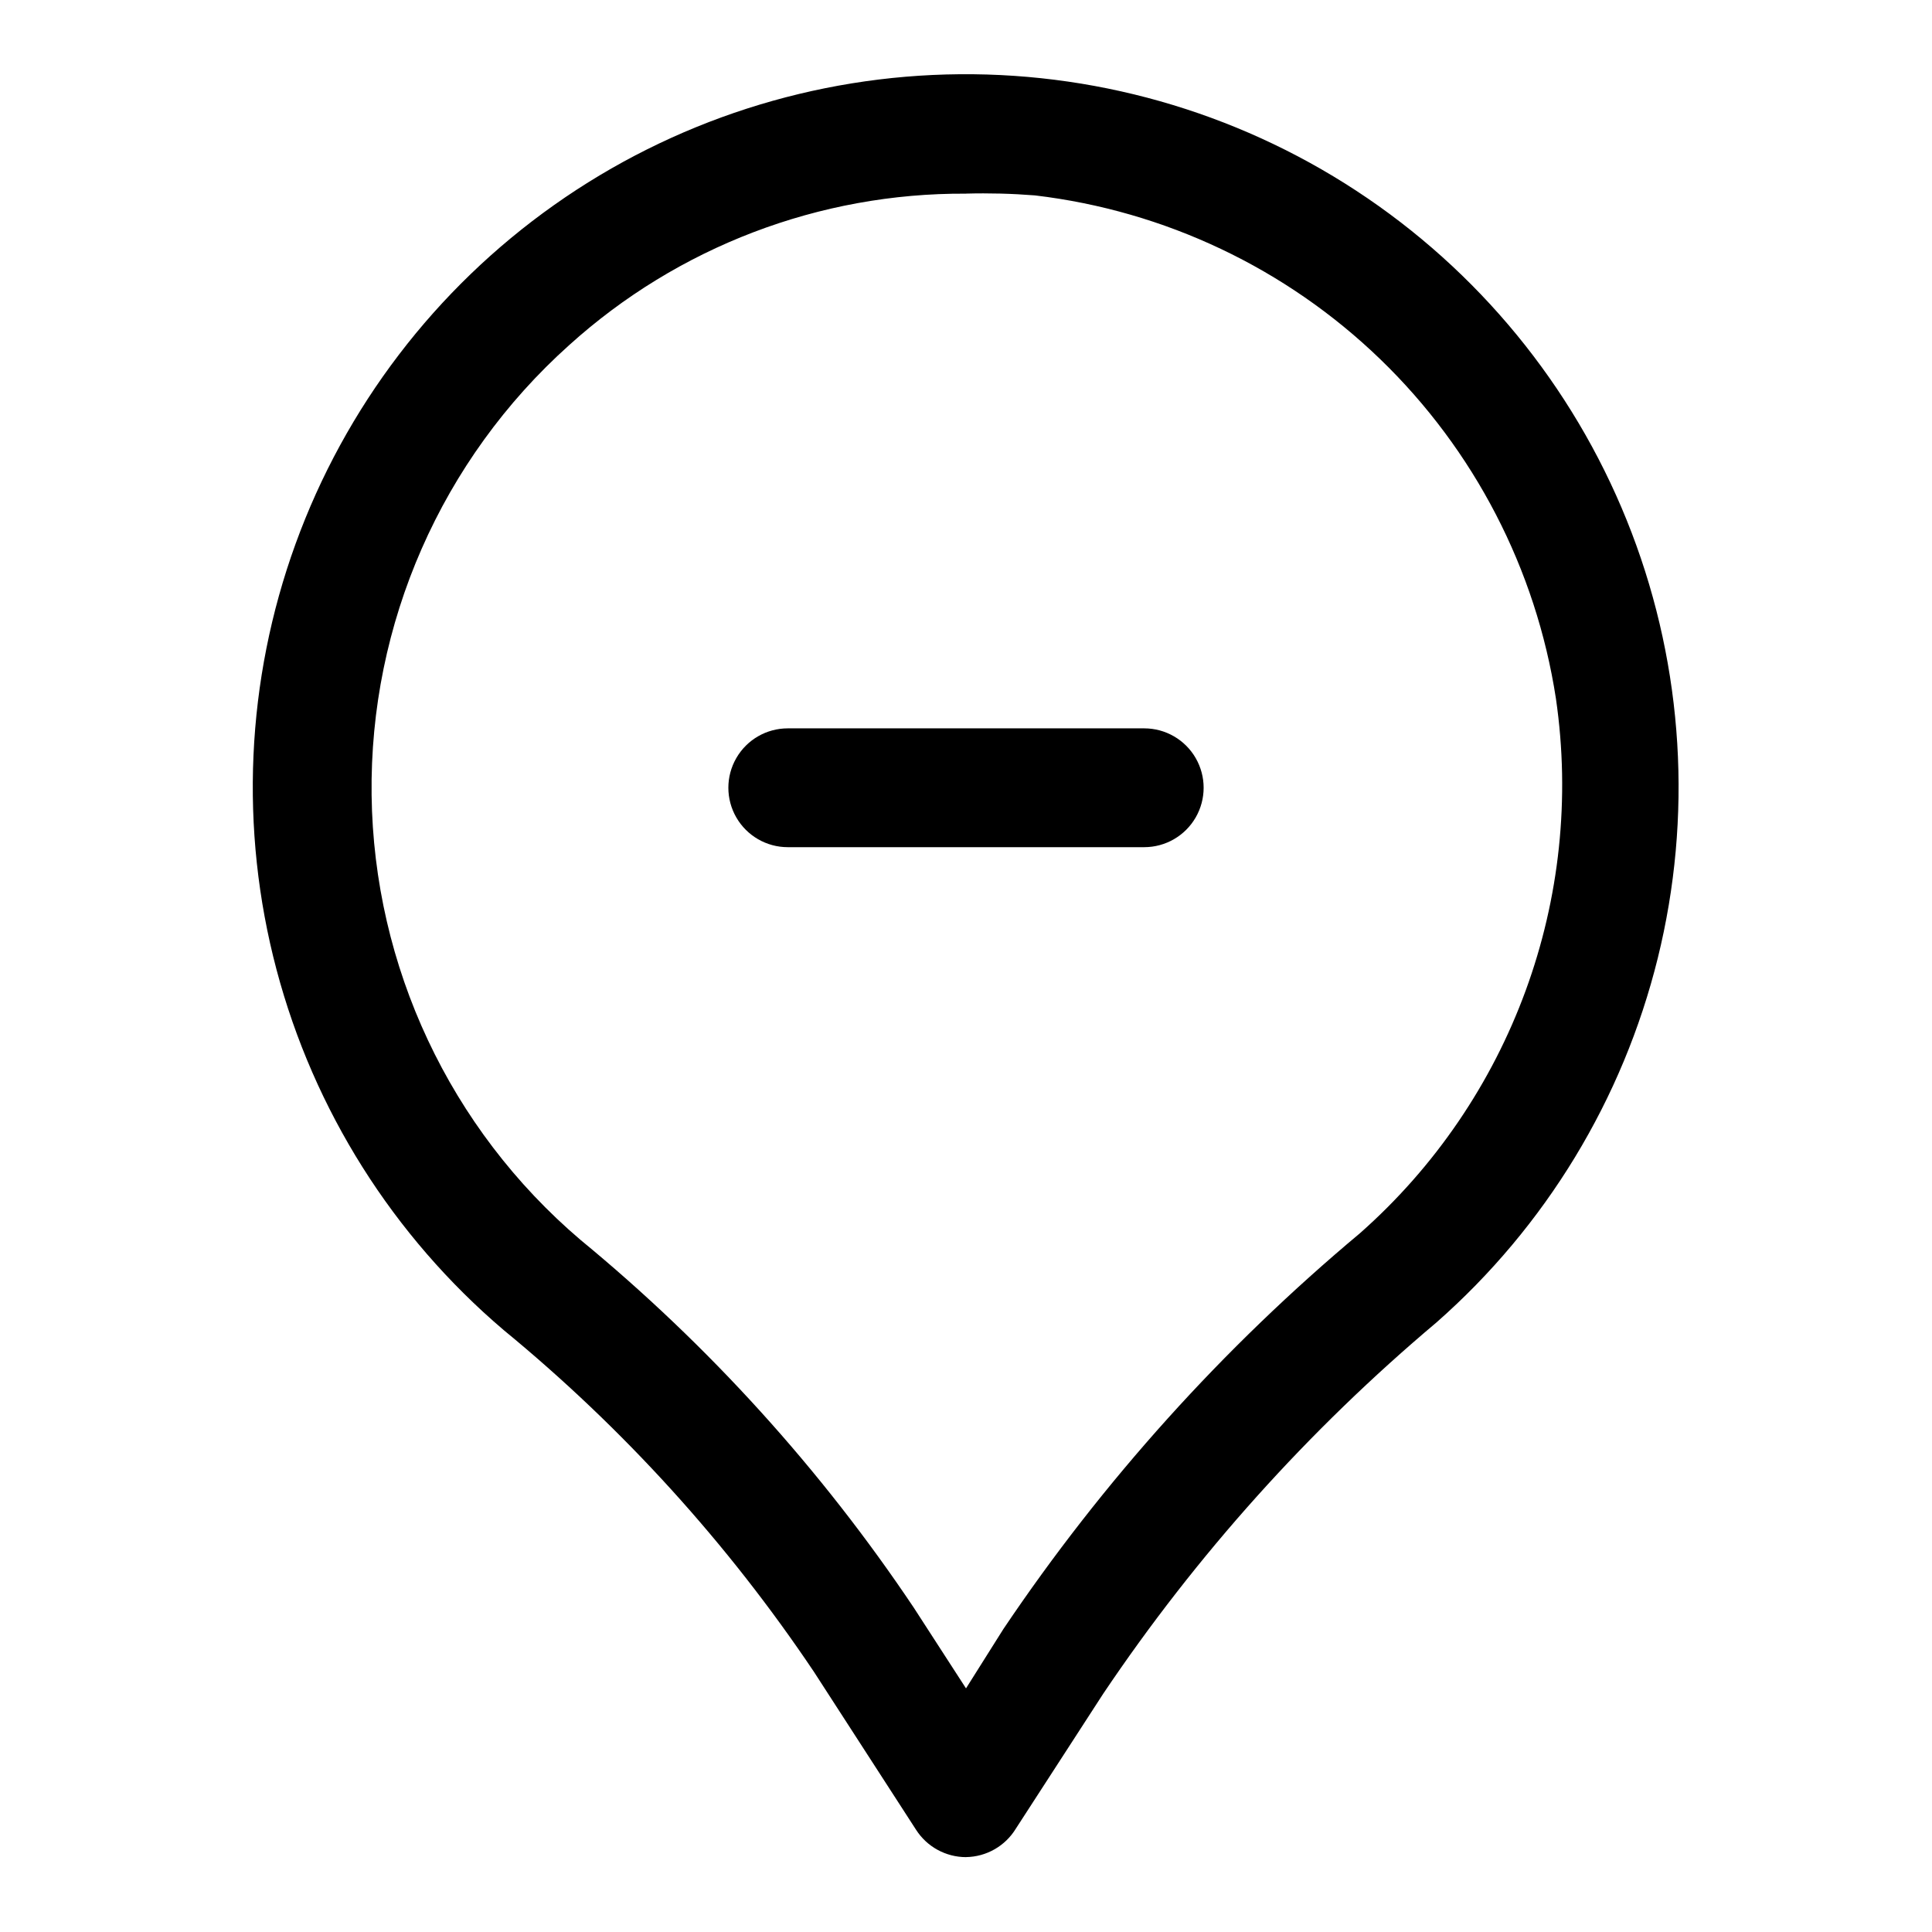 <?xml version="1.0" encoding="UTF-8"?>
<!-- Uploaded to: SVG Repo, www.svgrepo.com, Generator: SVG Repo Mixer Tools -->
<svg fill="#000000" width="800px" height="800px" version="1.1" viewBox="144 144 512 512" xmlns="http://www.w3.org/2000/svg">
 <g>
  <path d="m400 636.16c-5.356-0.012-10.336-2.738-13.227-7.242l-27.078-41.879c-22.832-34.027-50.52-64.523-82.184-90.531-29.352-24.961-50.367-58.305-60.23-95.551-9.859-37.246-8.098-76.617 5.051-112.84 13.148-36.215 37.059-67.547 68.52-89.789 31.461-22.246 68.973-34.336 107.5-34.656 38.531-0.32 76.238 11.152 108.06 32.871 31.824 21.719 56.25 52.648 69.996 88.645 13.75 35.992 16.16 75.332 6.918 112.73-9.246 37.406-29.703 71.09-58.637 96.535-33.887 28.523-63.613 61.645-88.324 98.402l-23.145 35.738c-2.816 4.625-7.809 7.481-13.223 7.559zm0-440.84c-38.84-0.215-76.355 14.105-105.17 40.148-33.84 30.328-52.926 73.797-52.352 119.23 0.574 45.434 20.75 88.406 55.344 117.87 34.035 28.004 63.793 60.84 88.324 97.457l13.855 21.41 9.918-15.742c26.391-39.23 58.191-74.531 94.465-104.86 40.129-35.434 59.668-88.723 51.953-141.7-5.266-34.266-21.625-65.859-46.562-89.945s-57.082-39.332-91.512-43.406c-6.074-0.48-12.172-0.637-18.262-0.473z"/>
  <path d="m447.23 368.51h-94.465c-5.625 0-10.82-3.004-13.633-7.875-2.812-4.871-2.812-10.871 0-15.742 2.812-4.871 8.008-7.871 13.633-7.871h94.465c5.625 0 10.824 3 13.637 7.871 2.812 4.871 2.812 10.871 0 15.742-2.812 4.871-8.012 7.875-13.637 7.875z"/>
 </g>
</svg>